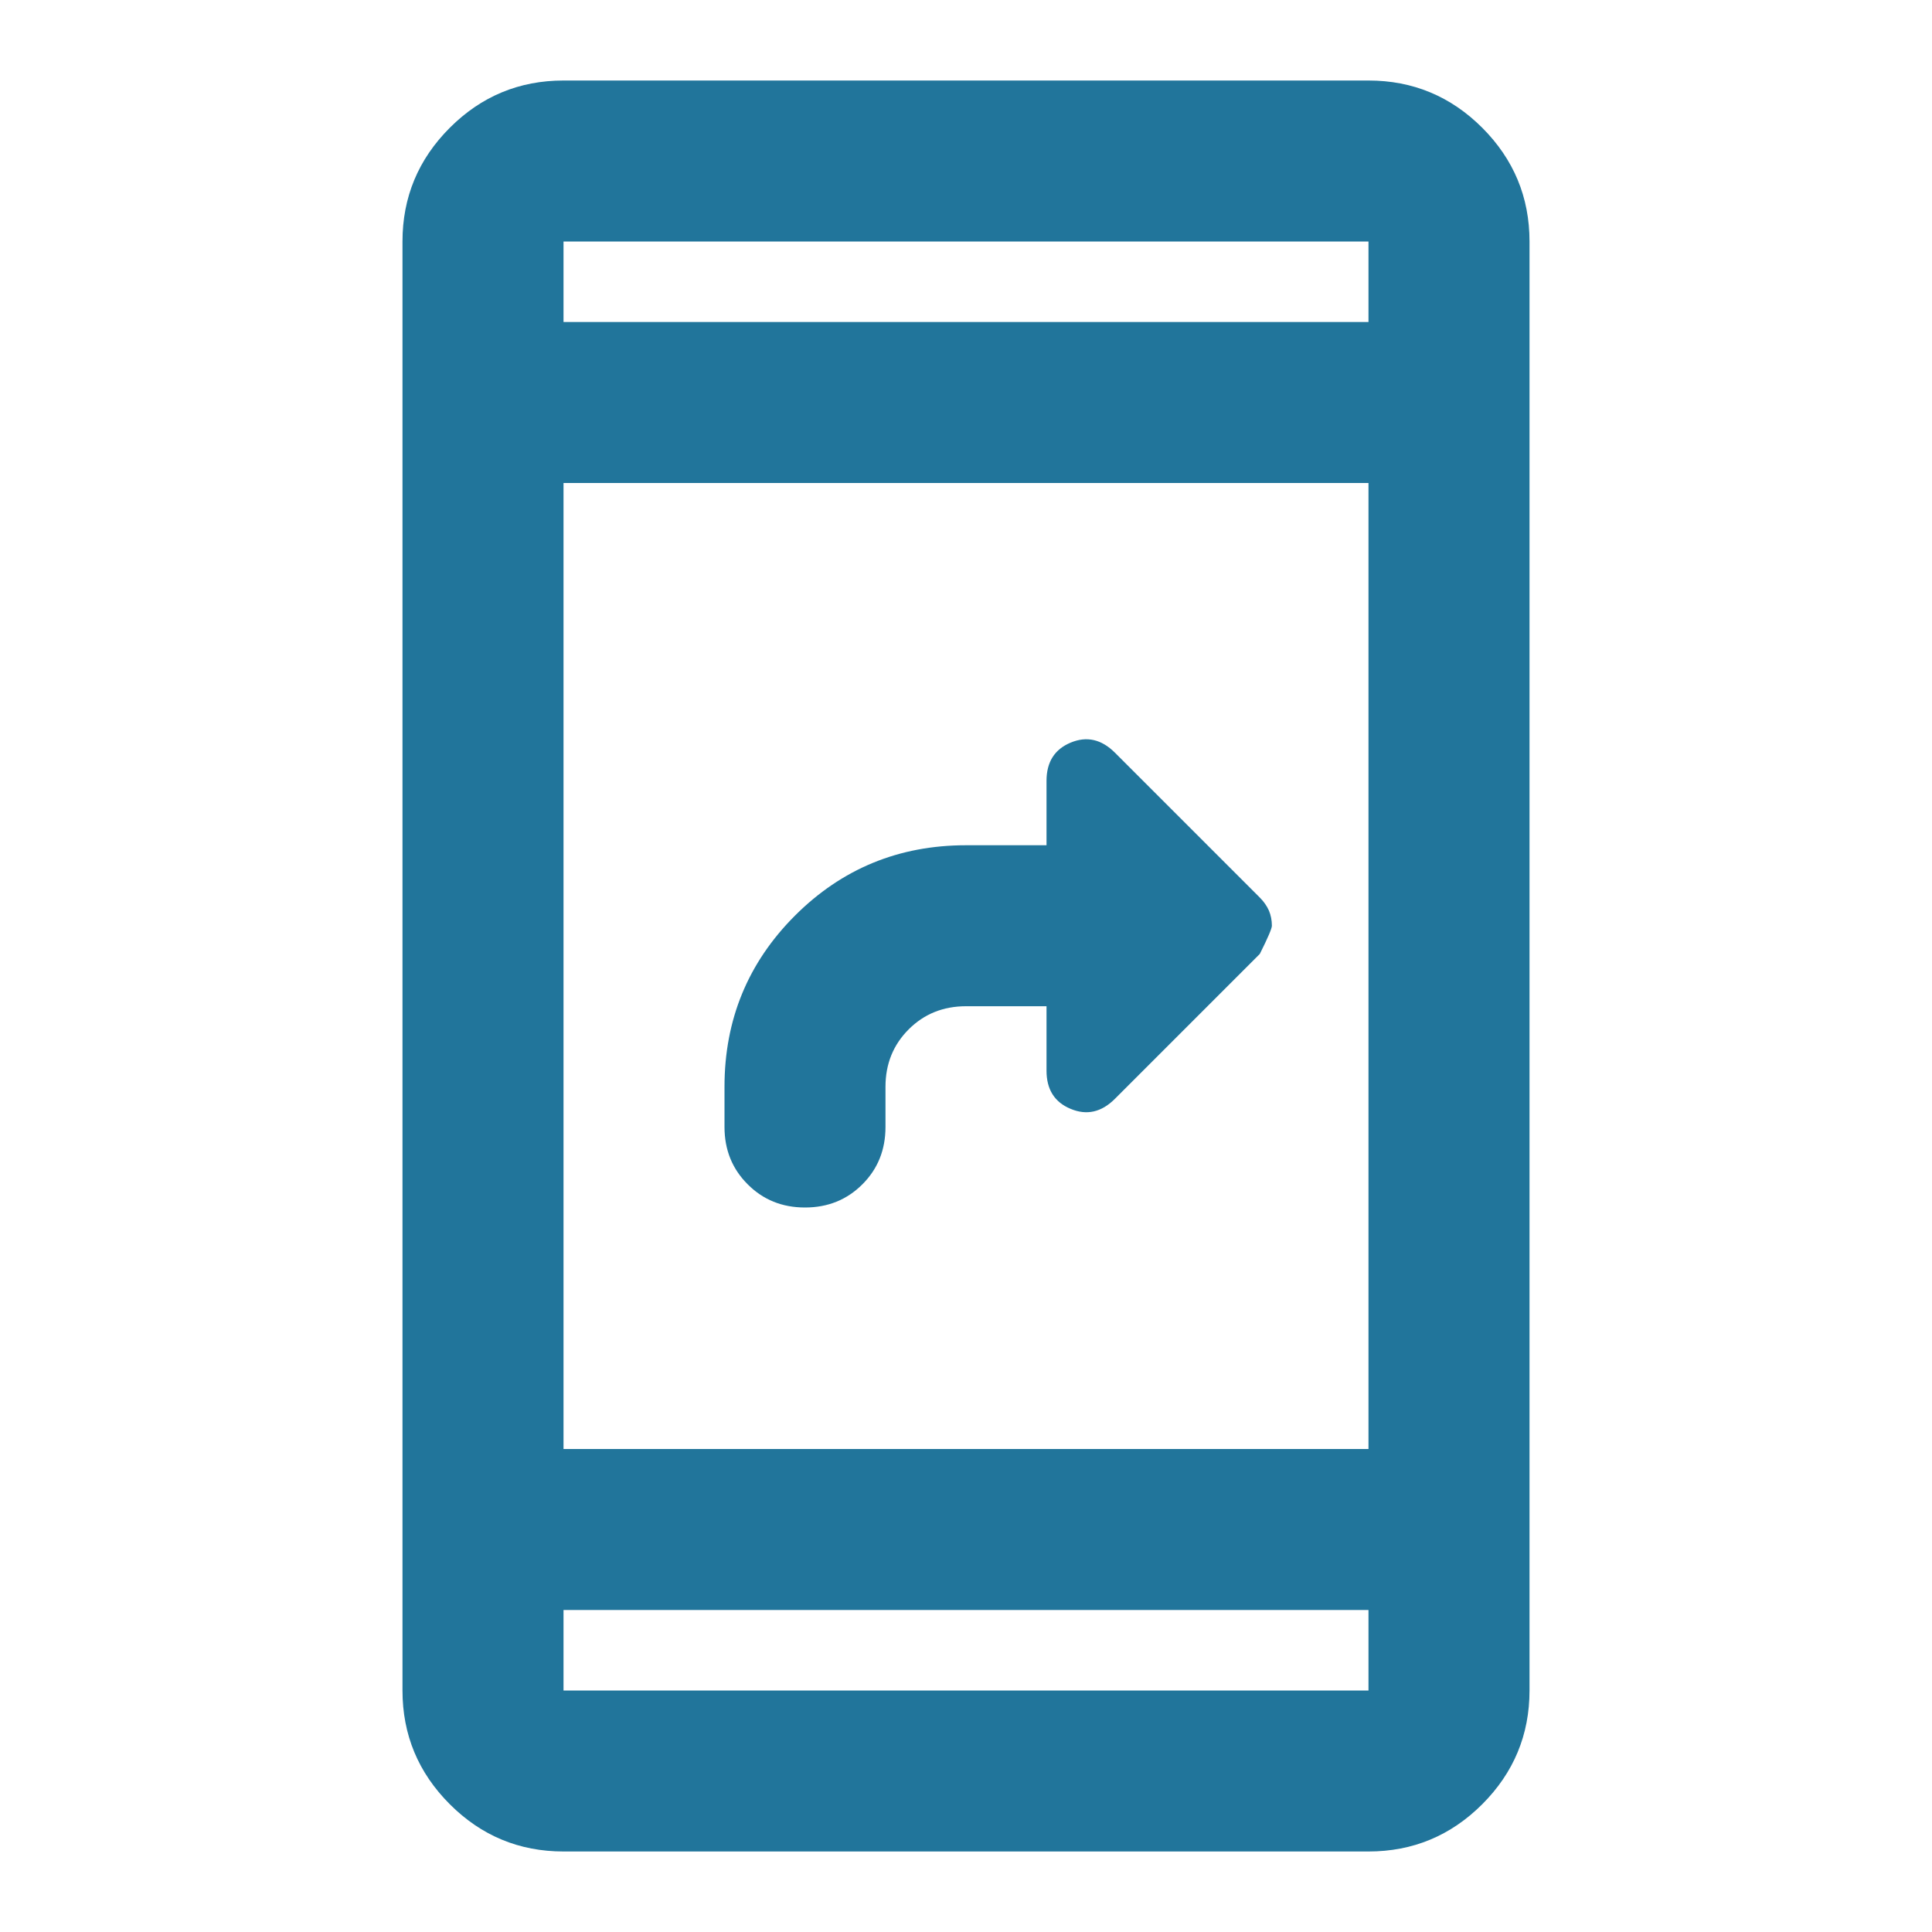 <svg width="40" height="40" viewBox="0 0 40 40" fill="none" xmlns="http://www.w3.org/2000/svg">
<g clip-path="url(#clip0_51_1496)">
<mask id="mask0_51_1496" style="mask-type:alpha" maskUnits="userSpaceOnUse" x="0" y="0" width="40" height="40">
<path d="M40 0H0V40H40V0Z" fill="#D9D9D9"/>
</mask>
<g mask="url(#mask0_51_1496)">
<path d="M16.667 25C16.194 25 15.799 24.84 15.48 24.52C15.16 24.201 15 23.806 15 23.333V22.5C15 21.111 15.486 19.931 16.458 18.958C17.43 17.986 18.611 17.5 20 17.5H21.667V16.167C21.667 15.778 21.833 15.514 22.167 15.375C22.5 15.236 22.805 15.306 23.083 15.583L26.083 18.583C26.167 18.667 26.229 18.757 26.272 18.853C26.313 18.951 26.333 19.056 26.333 19.167C26.333 19.222 26.25 19.417 26.083 19.75L23.083 22.75C22.805 23.028 22.5 23.097 22.167 22.958C21.833 22.82 21.667 22.556 21.667 22.167V20.833H20C19.528 20.833 19.132 20.993 18.813 21.312C18.493 21.632 18.333 22.028 18.333 22.5V23.333C18.333 23.806 18.174 24.201 17.855 24.52C17.535 24.84 17.139 25 16.667 25ZM11.667 38.333C10.75 38.333 9.965 38.007 9.313 37.355C8.66 36.702 8.333 35.917 8.333 35V5C8.333 4.083 8.66 3.298 9.313 2.645C9.965 1.993 10.75 1.667 11.667 1.667H28.333C29.25 1.667 30.035 1.993 30.688 2.645C31.34 3.298 31.667 4.083 31.667 5V35C31.667 35.917 31.34 36.702 30.688 37.355C30.035 38.007 29.25 38.333 28.333 38.333H11.667ZM11.667 30H28.333V10H11.667V30ZM11.667 33.333V35H28.333V33.333H11.667ZM11.667 6.667H28.333V5H11.667V6.667Z" fill="#21759B"/>
</g>
</g>
<defs>
<clipPath id="clip0_51_1496">
<rect width="40" height="40" fill="white"/>
</clipPath>
</defs>
</svg>
